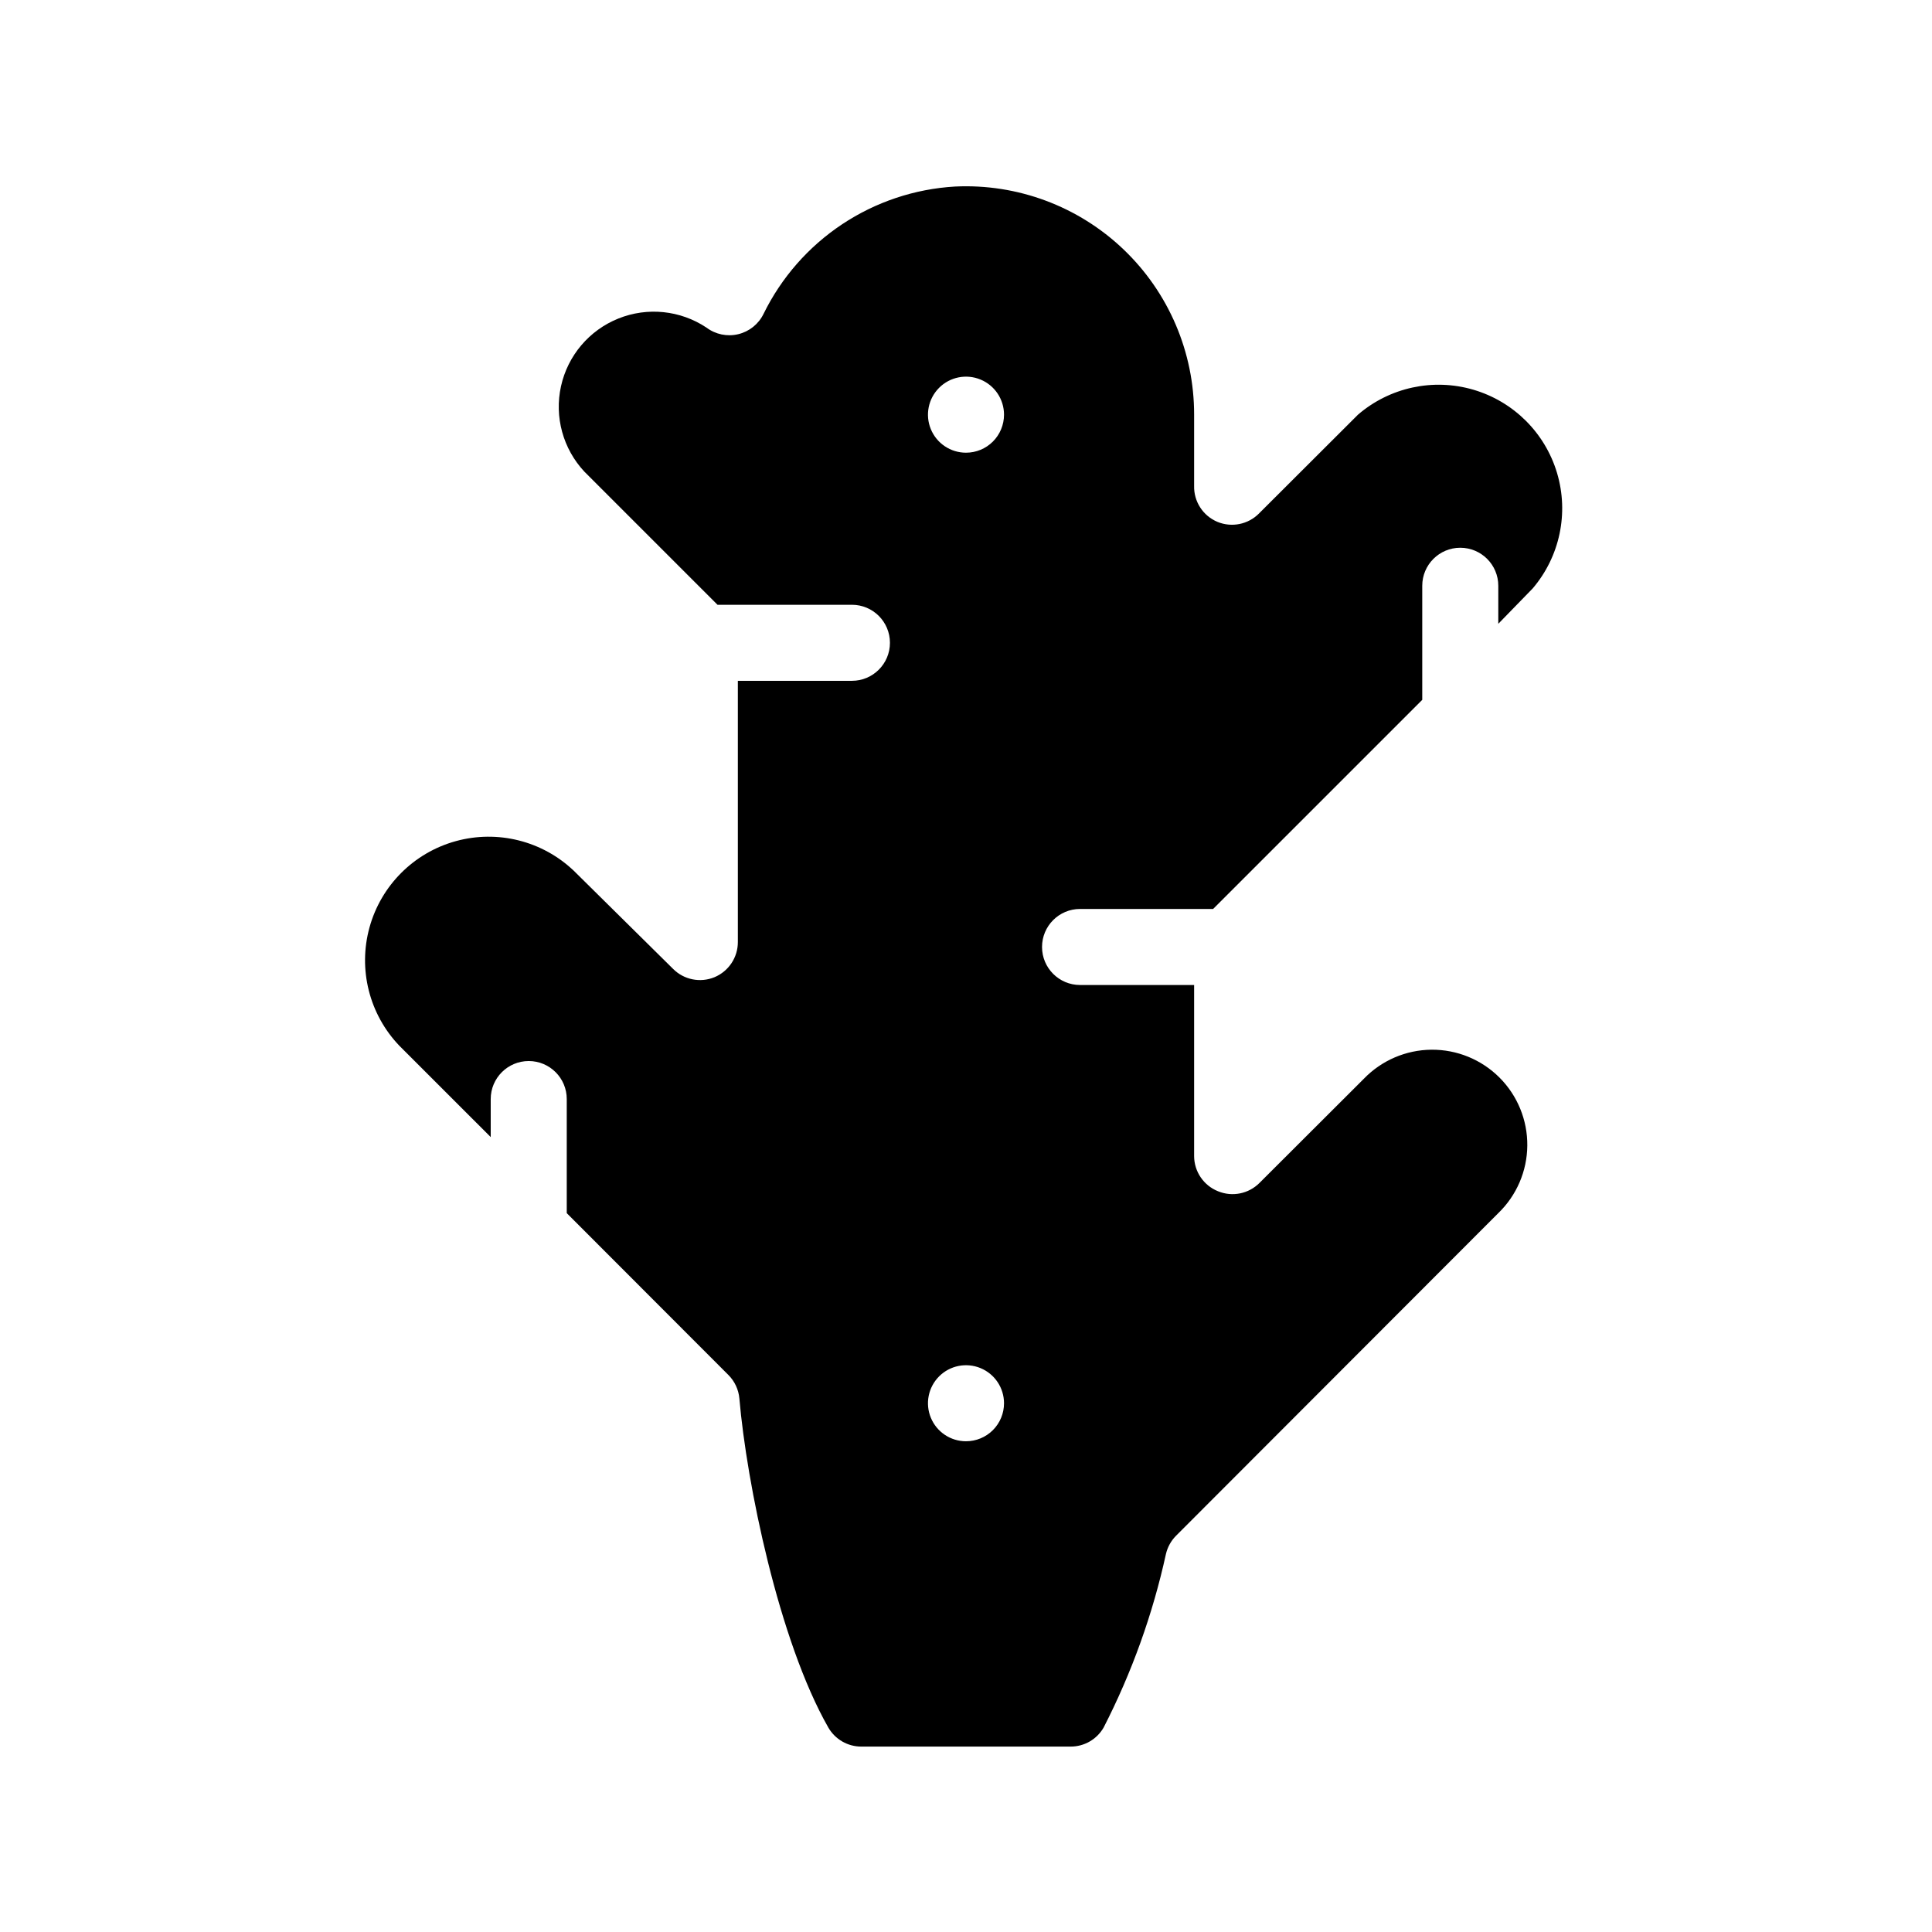 <?xml version="1.0" encoding="UTF-8"?>
<!-- Uploaded to: SVG Repo, www.svgrepo.com, Generator: SVG Repo Mixer Tools -->
<svg fill="#000000" width="800px" height="800px" version="1.1" viewBox="144 144 512 512" xmlns="http://www.w3.org/2000/svg">
 <path d="m550.18 299.94c7.199-8.449 9.625-19.969 6.449-30.605-3.176-10.637-11.527-18.938-22.18-22.059-10.652-3.117-22.16-0.625-30.57 6.617l-26.25 26.199h0.004c-2.875 2.891-7.211 3.766-10.984 2.215-3.848-1.602-6.309-5.406-6.195-9.574v-18.84c0.02-16.555-6.75-32.391-18.73-43.816-11.977-11.426-28.117-17.441-44.648-16.641-10.691 0.629-21.02 4.086-29.934 10.016-8.914 5.934-16.09 14.125-20.801 23.738-1.32 2.703-3.777 4.676-6.703 5.375-2.926 0.703-6.008 0.062-8.414-1.746-6.918-4.606-15.66-5.504-23.367-2.398-7.711 3.106-13.391 9.812-15.184 17.93-1.797 8.113 0.527 16.59 6.207 22.656l35.266 35.266h35.621c5.566 0 10.078 4.512 10.078 10.078 0 5.562-4.512 10.074-10.078 10.074h-30.227v69.227c0.008 4.07-2.438 7.75-6.199 9.32-3.769 1.551-8.109 0.676-10.98-2.219l-26.25-25.945c-8.332-7.961-20.23-10.957-31.34-7.891-11.105 3.066-19.781 11.746-22.848 22.852-3.066 11.105-0.074 23.008 7.887 31.34l24.234 24.23v-10.074c0-5.566 4.512-10.078 10.074-10.078 5.566 0 10.078 4.512 10.078 10.078v30.23l42.824 42.875v-0.004c1.676 1.676 2.711 3.887 2.922 6.246 1.914 22.371 10.43 64.184 23.578 87.211 1.805 3.129 5.152 5.055 8.766 5.039h55.418c3.613 0.016 6.961-1.91 8.766-5.039 7.473-14.574 13.027-30.051 16.527-46.047 0.426-1.789 1.332-3.426 2.617-4.738l85.449-85.547c4.859-4.691 7.629-11.141 7.688-17.898s-2.598-13.254-7.375-18.031-11.277-7.438-18.031-7.379c-6.758 0.059-13.207 2.832-17.902 7.691l-27.66 27.609c-2.875 2.894-7.211 3.769-10.98 2.215-3.82-1.52-6.332-5.207-6.348-9.32v-45.344h-30.23c-5.562 0-10.074-4.512-10.074-10.074 0-5.566 4.512-10.078 10.074-10.078h35.266l55.422-55.418v-30.227c0-5.566 4.512-10.078 10.074-10.078 5.566 0 10.078 4.512 10.078 10.078v10.074zm-150.18 226.01c-4.078 0-7.75-2.453-9.312-6.219-1.559-3.766-0.695-8.098 2.188-10.98 2.879-2.883 7.215-3.742 10.98-2.184s6.219 5.234 6.219 9.309c0 2.672-1.062 5.234-2.949 7.125-1.891 1.891-4.453 2.949-7.125 2.949zm0-261.98c-4.078 0-7.75-2.453-9.312-6.219-1.559-3.766-0.695-8.098 2.188-10.98 2.879-2.883 7.215-3.746 10.98-2.184 3.766 1.559 6.219 5.231 6.219 9.309 0 2.672-1.062 5.234-2.949 7.125-1.891 1.891-4.453 2.949-7.125 2.949z"/>
</svg>